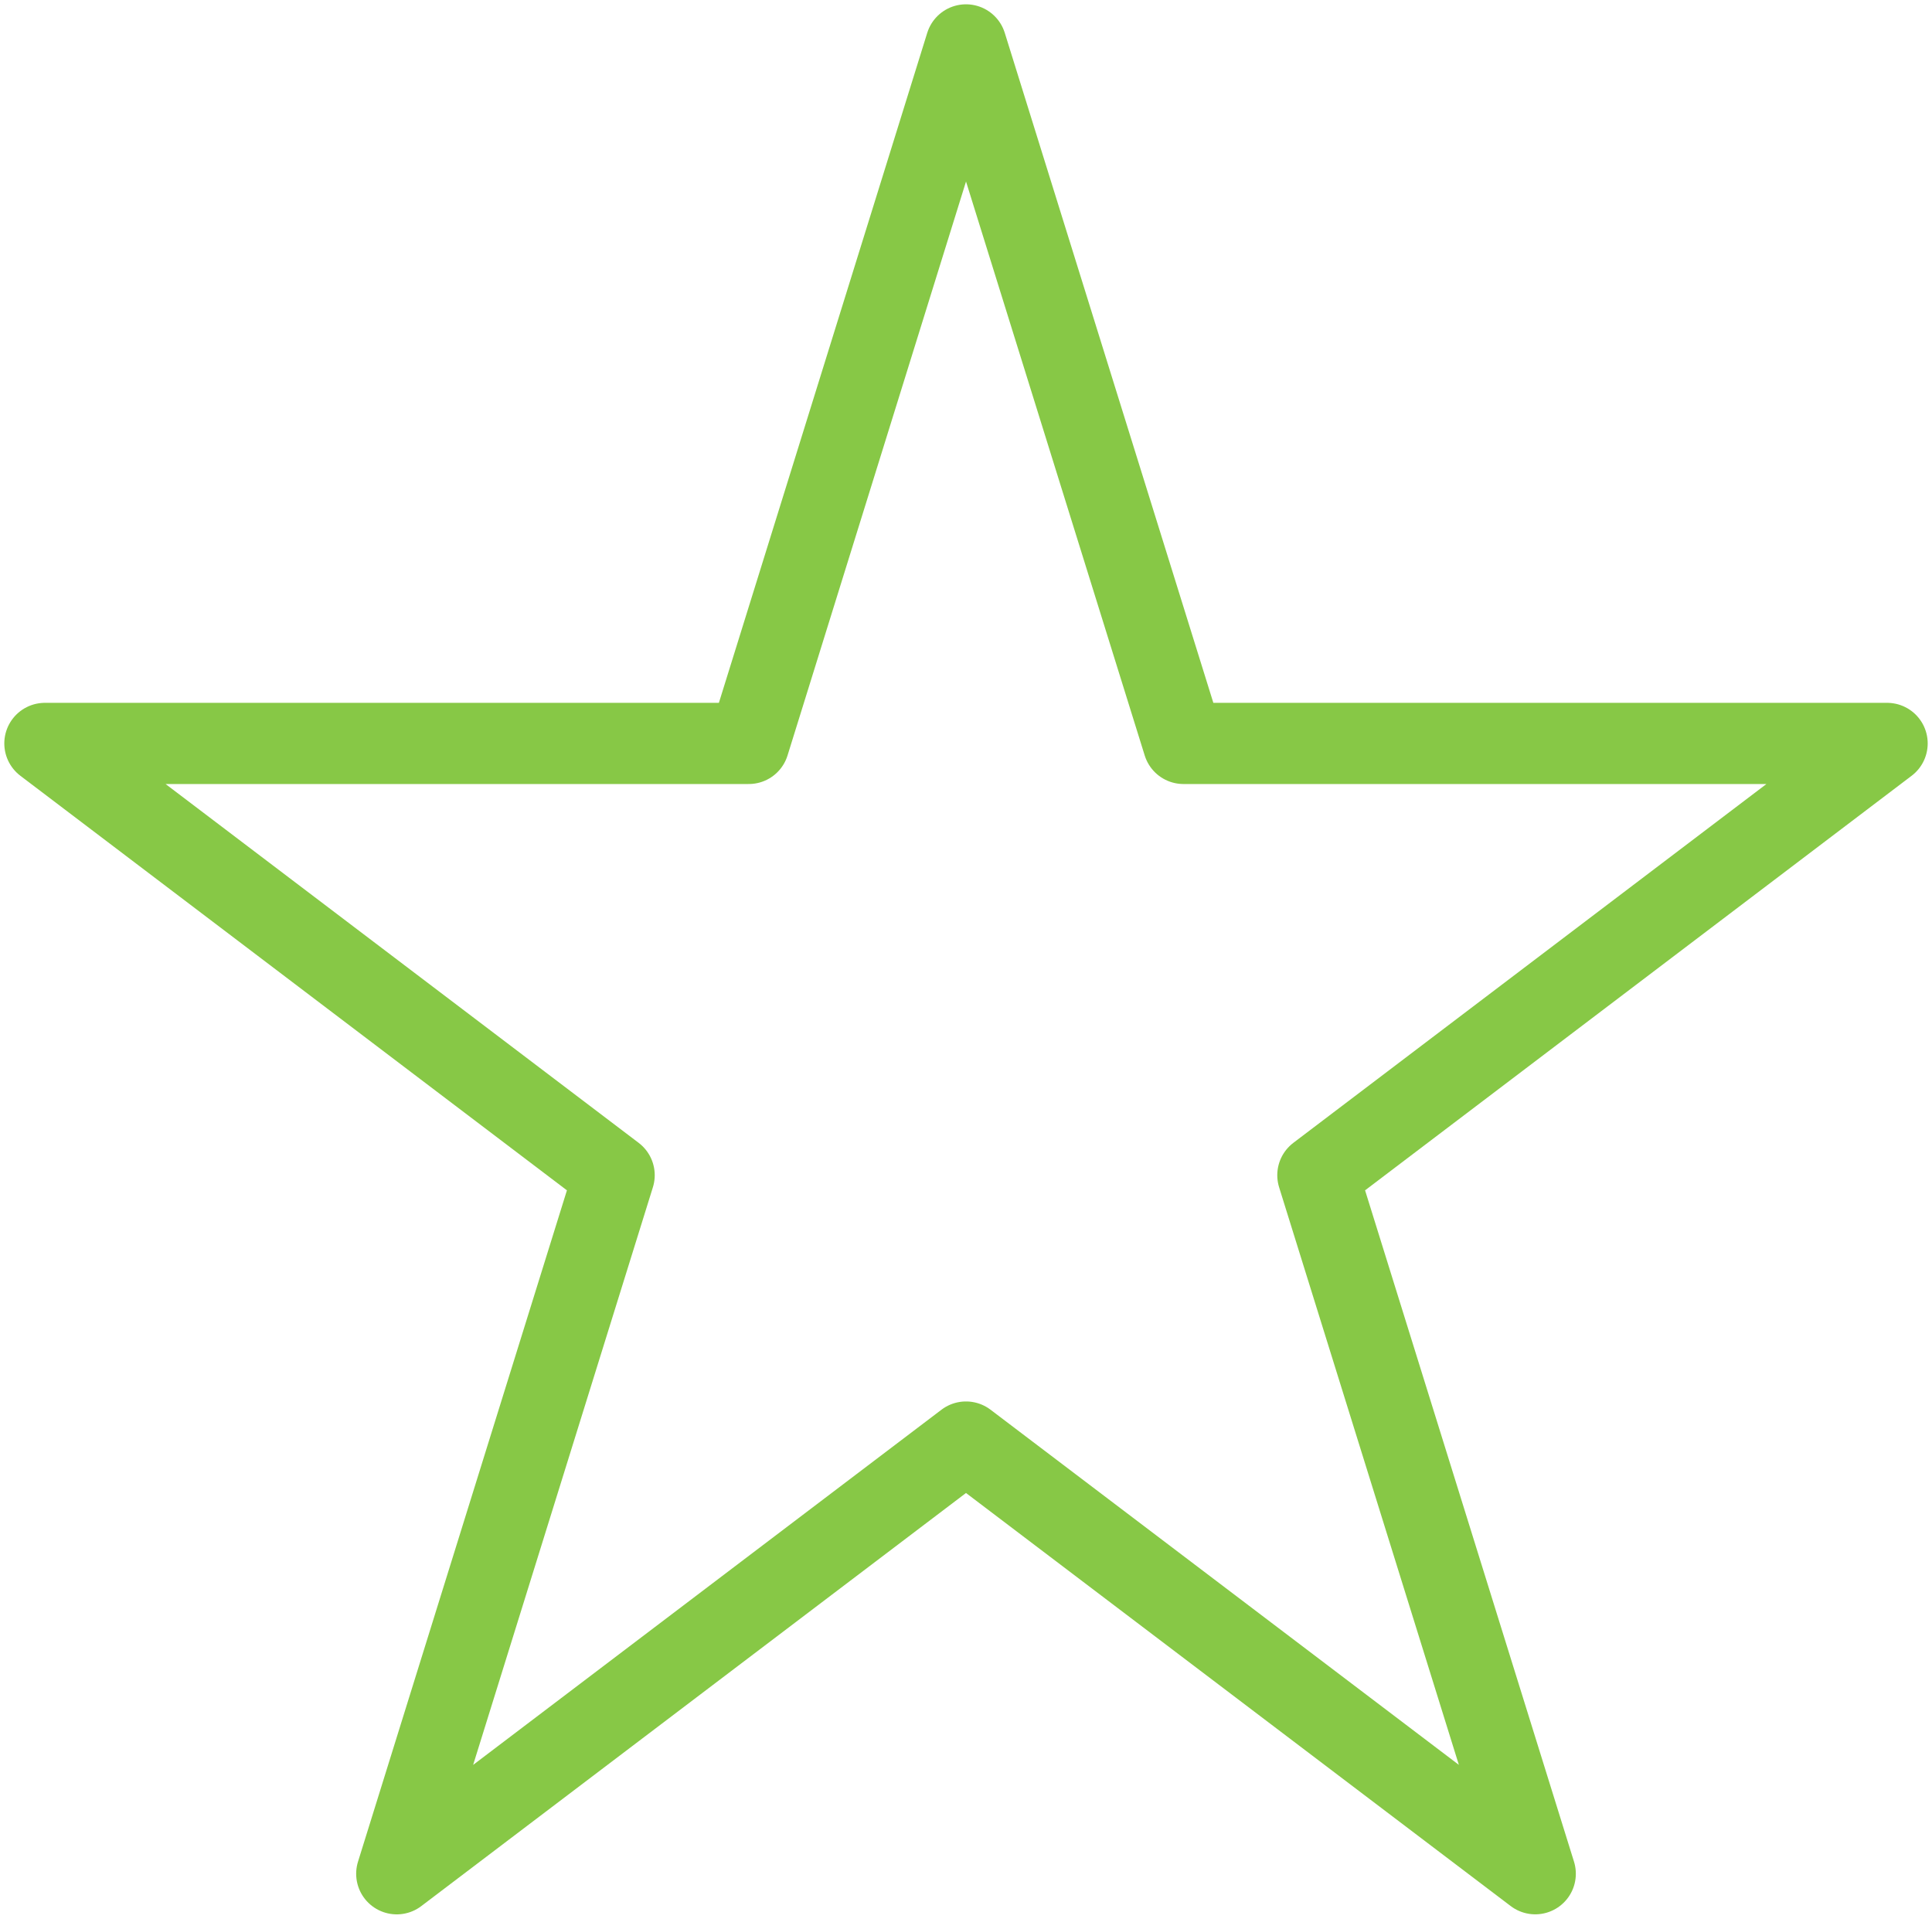 <svg xmlns="http://www.w3.org/2000/svg" xmlns:xlink="http://www.w3.org/1999/xlink" width="47.6" height="47.27" viewBox="0 0 47.6 47.27">
  <defs>
    <clipPath id="clip-path">
      <path id="Path_43" data-name="Path 43" d="M0,26.353H47.6v-47.27H0Z" transform="translate(0 20.917)" fill="none"/>
    </clipPath>
  </defs>
  <g id="Group_67" data-name="Group 67" clip-path="url(#clip-path)">
    <g id="Group_66" data-name="Group 66" transform="translate(1.106 1.106)">
      <path id="Path_42" data-name="Path 42" d="M12.652,0,18.01,17.209H35.346L21.321,27.846l5.356,17.209L12.652,34.42-1.373,45.056,3.983,27.846-10.042,17.209H7.3Z" transform="translate(10.042)" fill="none" stroke="#87c846" stroke-linecap="round" stroke-linejoin="round" stroke-width="2"/>
    </g>
  </g>
</svg>
